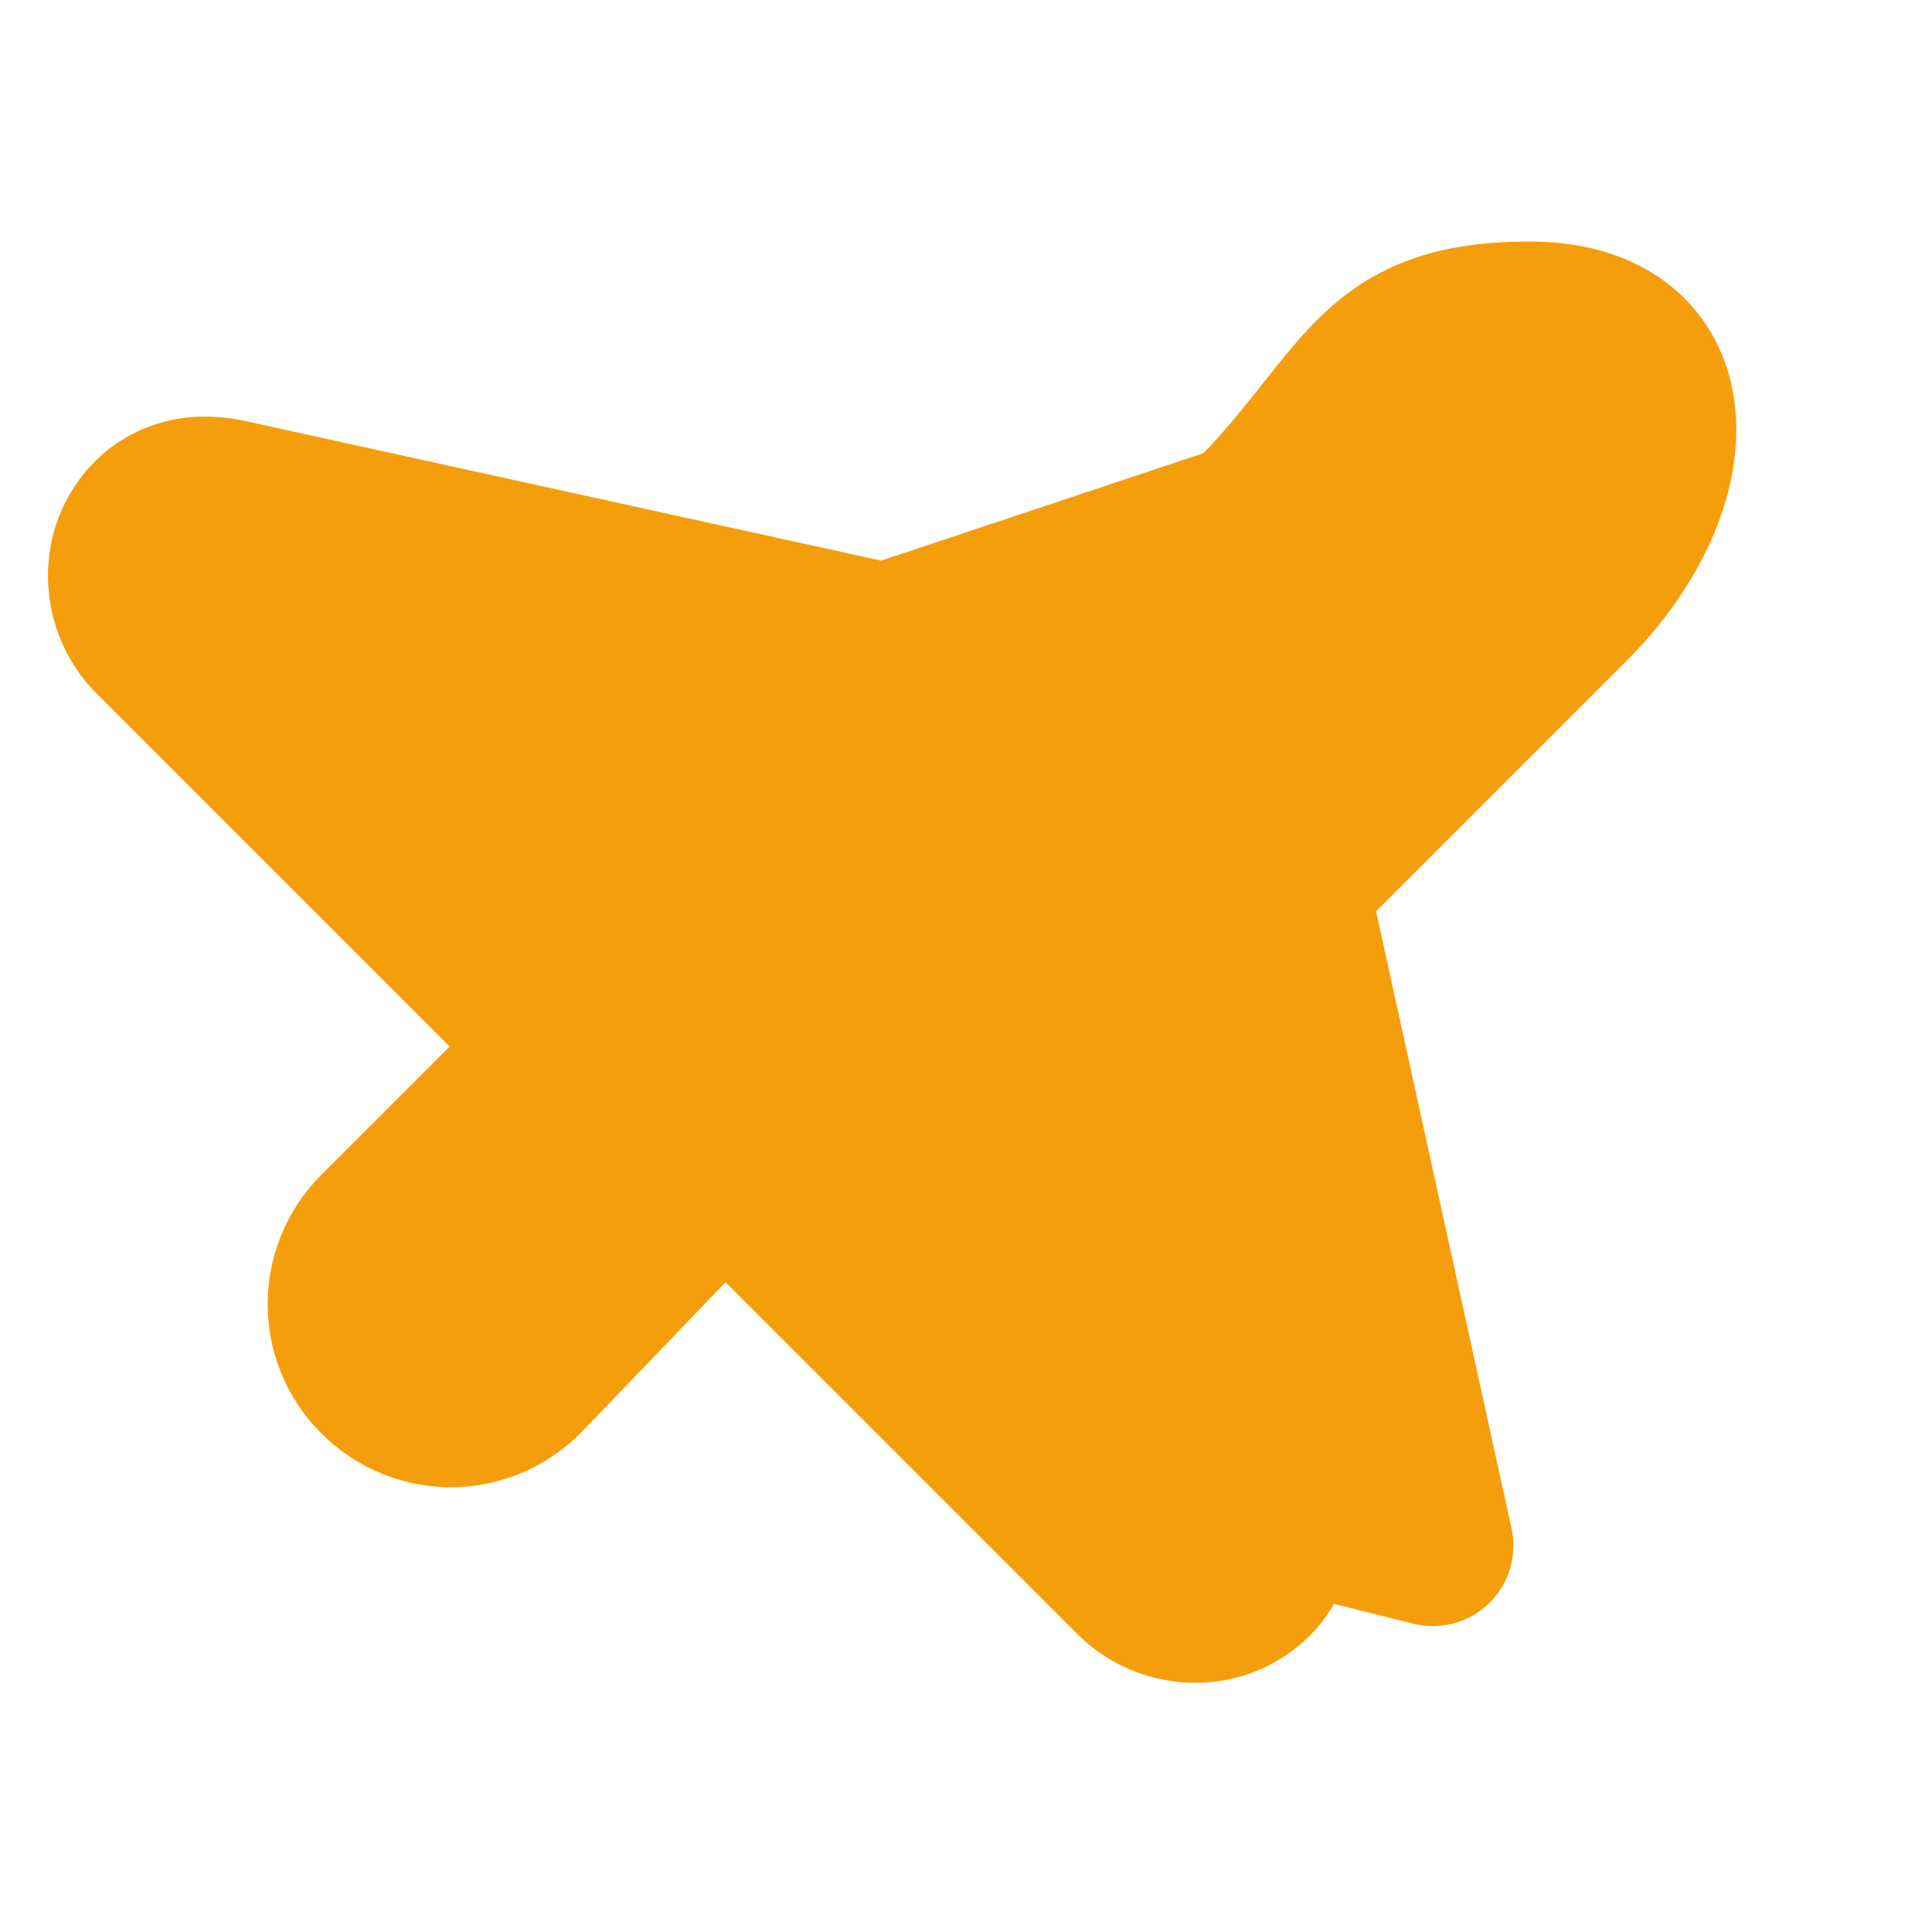 <svg width="32" height="32" viewBox="0 0 24 24" fill="none" xmlns="http://www.w3.org/2000/svg">
  <path d="M17.8 19.2 16 11l3.5-3.5C21 6 21 4 19 4s-2 1-3.5 2.5L11 8l-8.2-1.8c-.5-.1-.9.1-1.1.5-.2.4-.1.9.2 1.2L7 13l-2.3 2.3c-.5.5-.5 1.3 0 1.8s1.3.5 1.8 0L9 14.5l5.1 5.1c.3.3.8.4 1.2.2.4-.2.6-.6.5-1.1Z" fill="#f59e0b" stroke="#f59e0b" stroke-width="2" stroke-linecap="round" stroke-linejoin="round"/>
</svg>